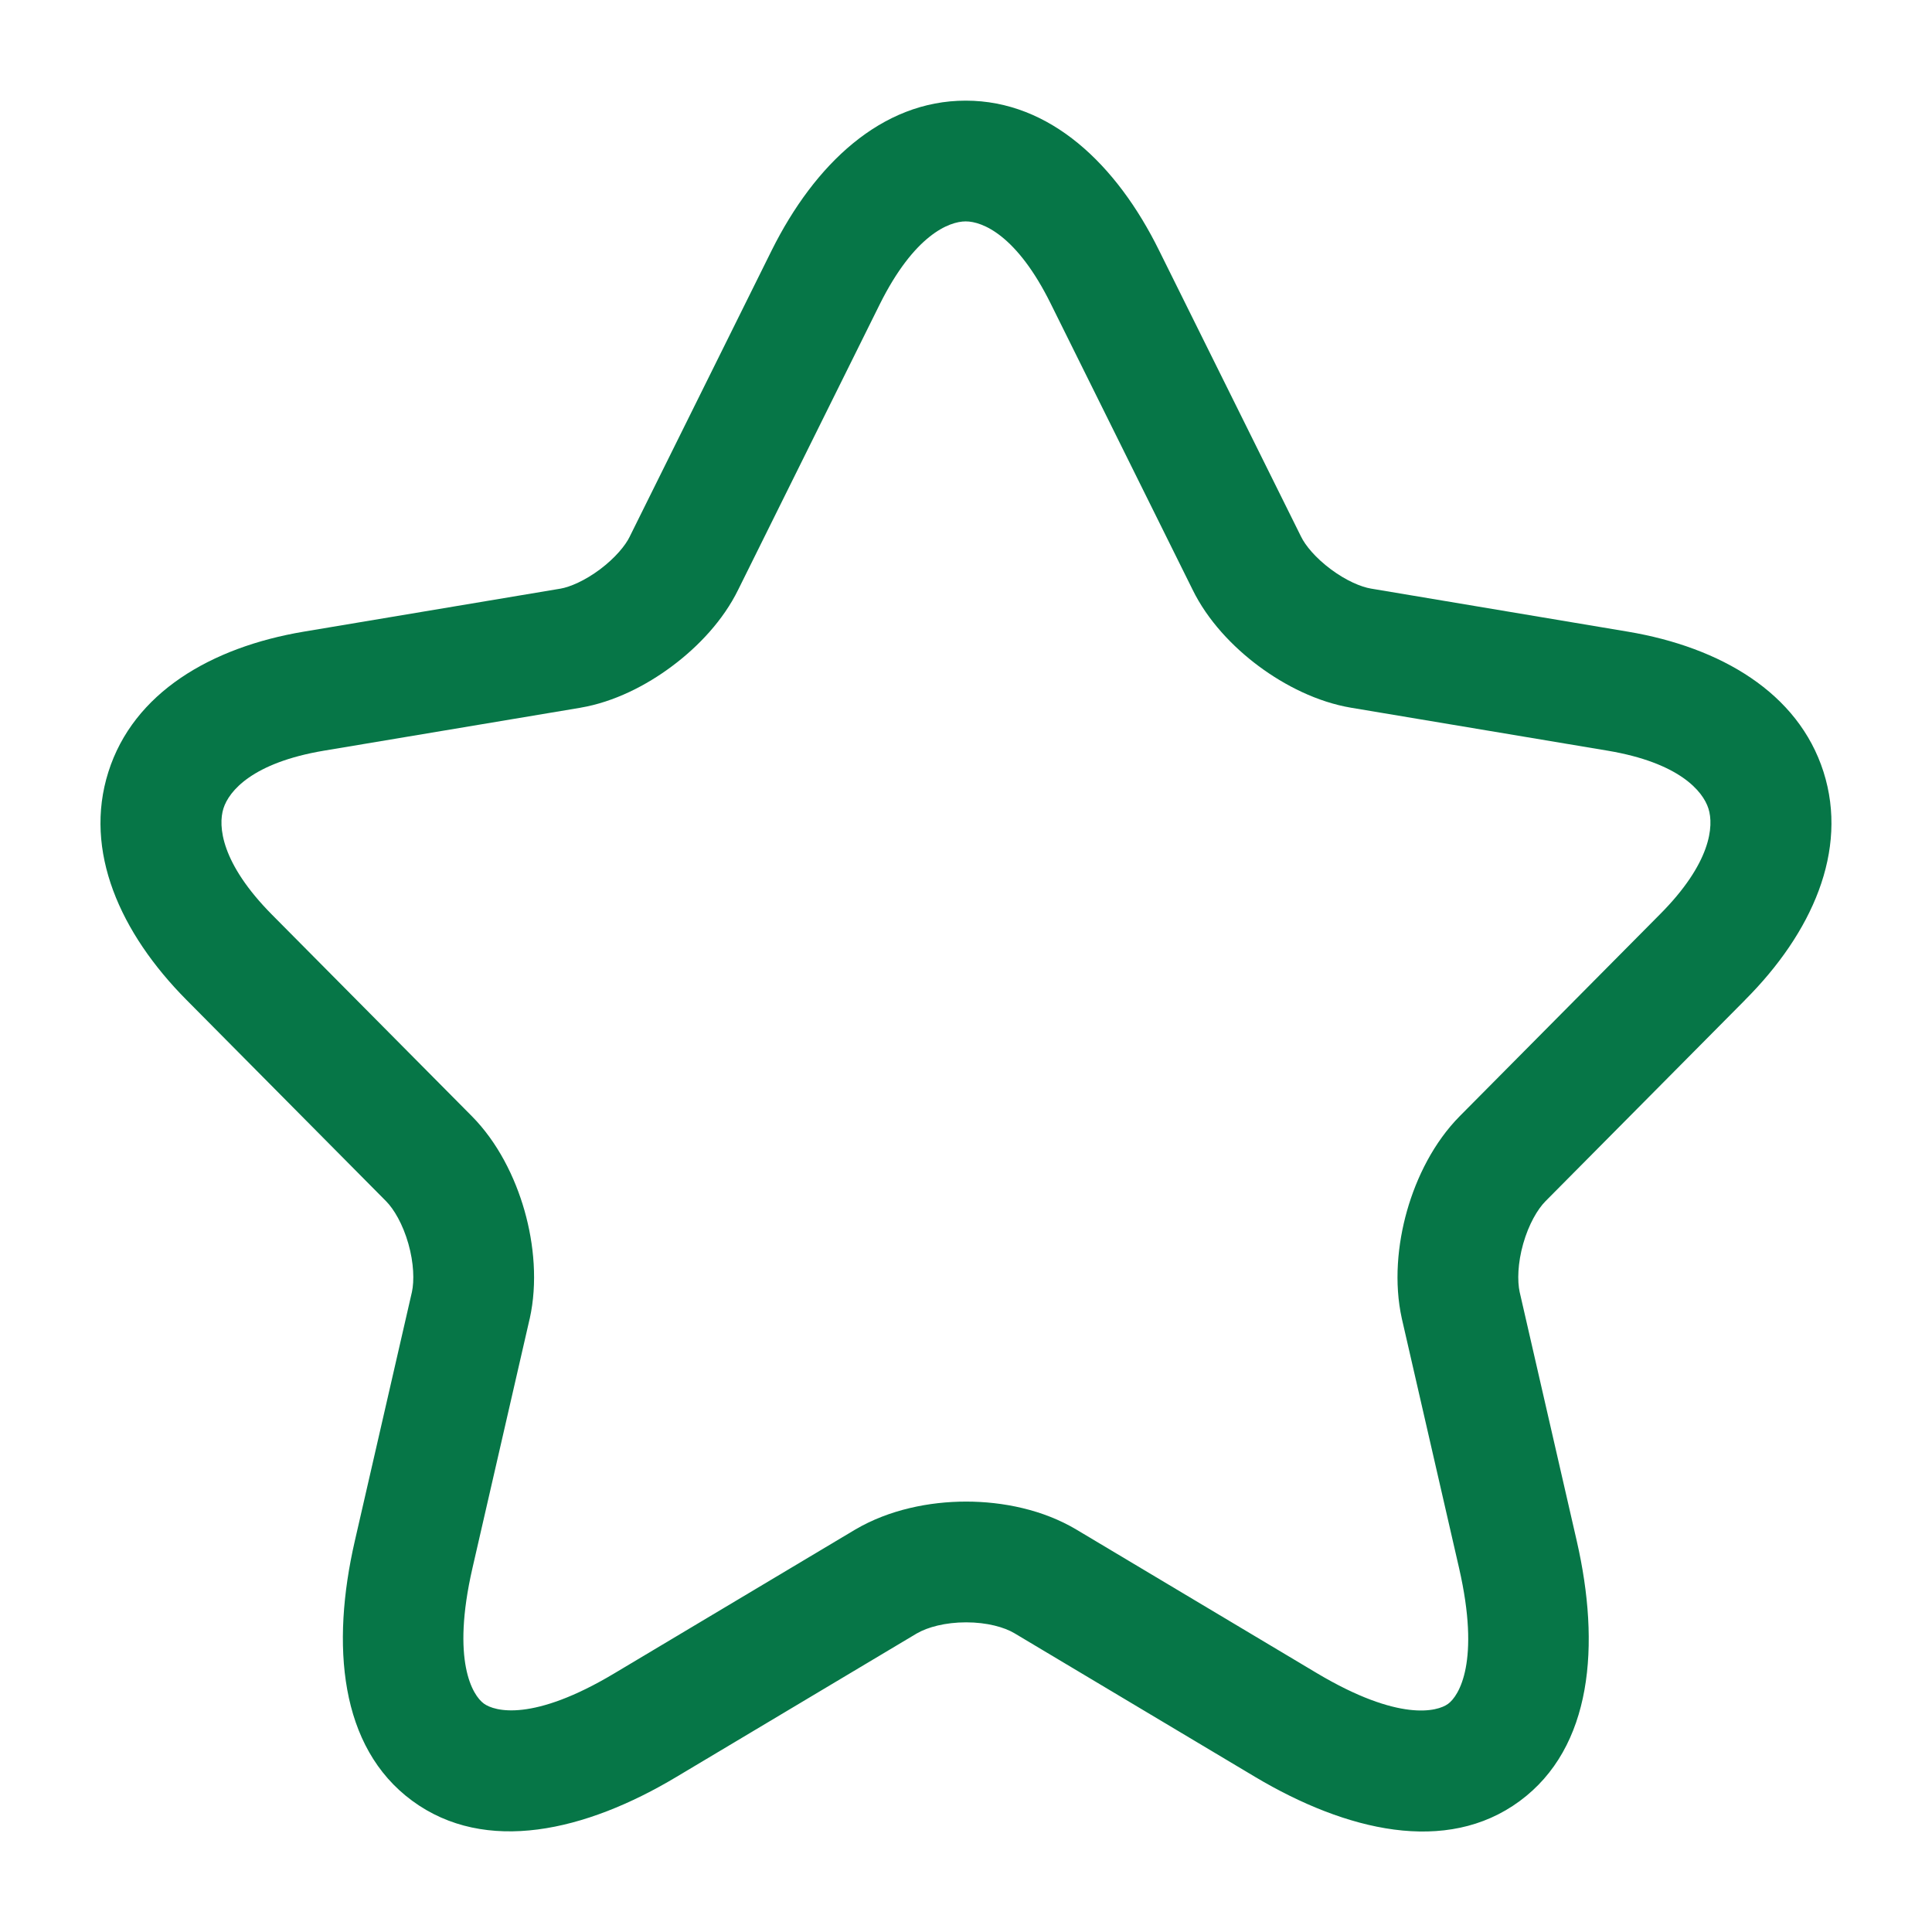 <svg width="32" height="32" viewBox="0 0 32 32" fill="none" xmlns="http://www.w3.org/2000/svg">
<path fill-rule="evenodd" clip-rule="evenodd" d="M14.572 5.039C14.572 5.039 14.572 5.038 14.572 5.039L12.228 9.765C11.979 10.275 11.563 10.712 11.134 11.032C10.705 11.354 10.17 11.627 9.619 11.721L9.616 11.722L5.363 12.434C4.181 12.633 3.792 13.102 3.701 13.39C3.609 13.681 3.659 14.297 4.508 15.153L7.814 18.486C8.243 18.919 8.53 19.497 8.688 20.053C8.846 20.61 8.905 21.25 8.774 21.841L8.772 21.847L7.825 25.974C7.472 27.513 7.829 28.081 8.013 28.216C8.193 28.348 8.829 28.522 10.177 27.715L14.171 25.331C14.726 25.006 15.391 24.871 16.002 24.871C16.611 24.871 17.276 25.005 17.829 25.335C17.829 25.335 17.829 25.335 17.829 25.335L21.814 27.714C21.814 27.714 21.814 27.714 21.814 27.714C23.173 28.523 23.809 28.35 23.985 28.221C24.165 28.089 24.522 27.524 24.167 25.973L23.219 21.841C23.088 21.25 23.147 20.61 23.305 20.053C23.463 19.497 23.75 18.919 24.179 18.486L27.485 15.153L27.488 15.15C28.342 14.295 28.389 13.681 28.297 13.392C28.205 13.103 27.813 12.633 26.63 12.434L22.377 11.722C21.821 11.628 21.282 11.356 20.849 11.034C20.417 10.713 20.001 10.275 19.752 9.765L17.406 5.035C16.843 3.894 16.272 3.667 15.995 3.667C15.716 3.667 15.141 3.897 14.572 5.039ZM19.199 4.15C18.496 2.724 17.394 1.667 15.995 1.667C14.597 1.667 13.492 2.722 12.782 4.146L12.781 4.148L10.434 8.88L10.431 8.887C10.36 9.034 10.19 9.241 9.937 9.431C9.684 9.62 9.439 9.723 9.283 9.75C9.283 9.75 9.282 9.75 9.282 9.75L5.032 10.462C3.495 10.72 2.21 11.474 1.795 12.786C1.38 14.094 1.99 15.454 3.088 16.561L6.394 19.895C6.525 20.027 6.672 20.276 6.764 20.6C6.855 20.921 6.863 21.215 6.822 21.404C6.822 21.405 6.821 21.406 6.821 21.407L5.876 25.527C5.876 25.527 5.876 25.527 5.876 25.527C5.483 27.24 5.619 28.938 6.828 29.827C8.042 30.72 9.699 30.332 11.204 29.431L15.183 27.056C15.183 27.056 15.184 27.055 15.185 27.055C15.363 26.951 15.657 26.871 16.002 26.871C16.349 26.871 16.636 26.952 16.803 27.052L20.79 29.432C22.297 30.329 23.956 30.725 25.169 29.833C26.379 28.943 26.509 27.243 26.117 25.527L25.172 21.407C25.172 21.406 25.171 21.405 25.171 21.404C25.13 21.215 25.138 20.921 25.229 20.6C25.321 20.276 25.468 20.027 25.599 19.895L28.903 16.564C28.903 16.563 28.903 16.563 28.904 16.562C30.009 15.456 30.62 14.094 30.203 12.784C29.785 11.473 28.497 10.72 26.961 10.462L22.708 9.749C22.545 9.722 22.296 9.618 22.043 9.429C21.789 9.24 21.62 9.034 21.549 8.887L19.199 4.15C19.2 4.15 19.199 4.149 19.199 4.15Z" fill="#067647"/>
</svg>
